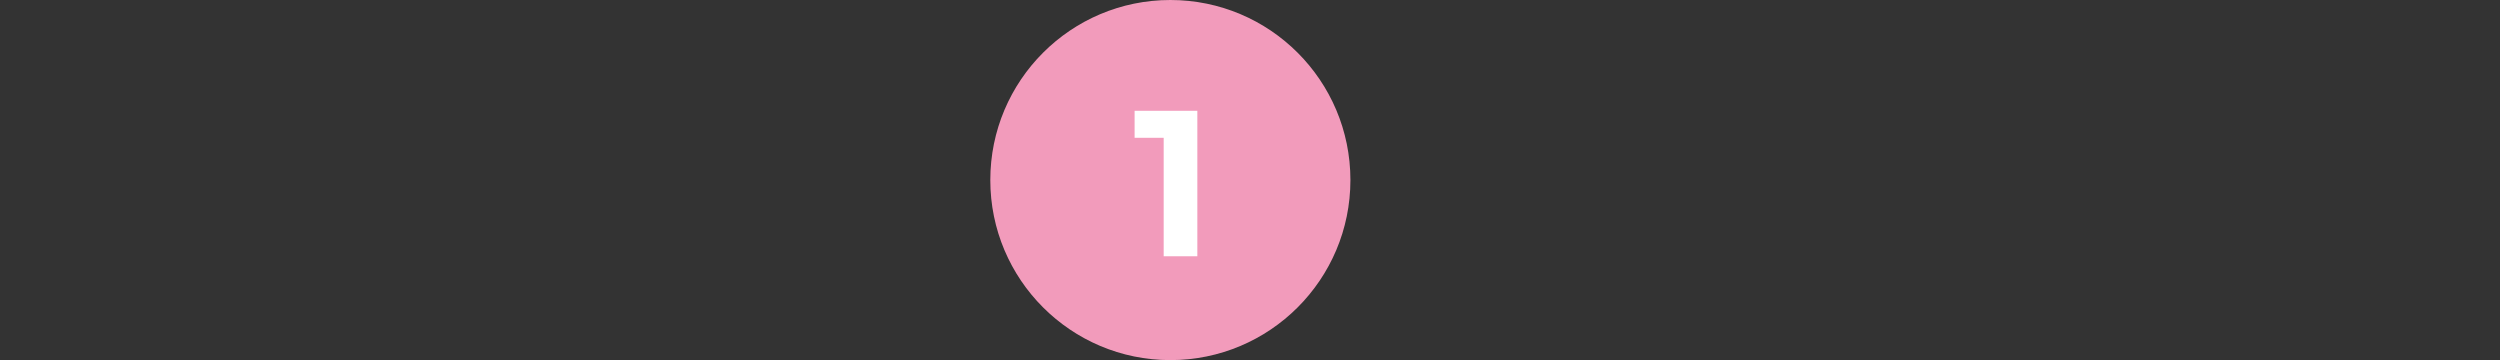 <?xml version="1.0" encoding="UTF-8"?> <svg xmlns="http://www.w3.org/2000/svg" width="361" height="52" viewBox="0 0 361 52" fill="none"><rect x="0" y="0" width="361" height="52" fill="#333333" stroke="none"/> <circle cx="169" cy="26" r="26" fill="#F29BBB"></circle> <path d="M168.036 37V17.8L170.136 19.9H163.836V16H172.896V37H168.036Z" fill="white"></path> </svg> 